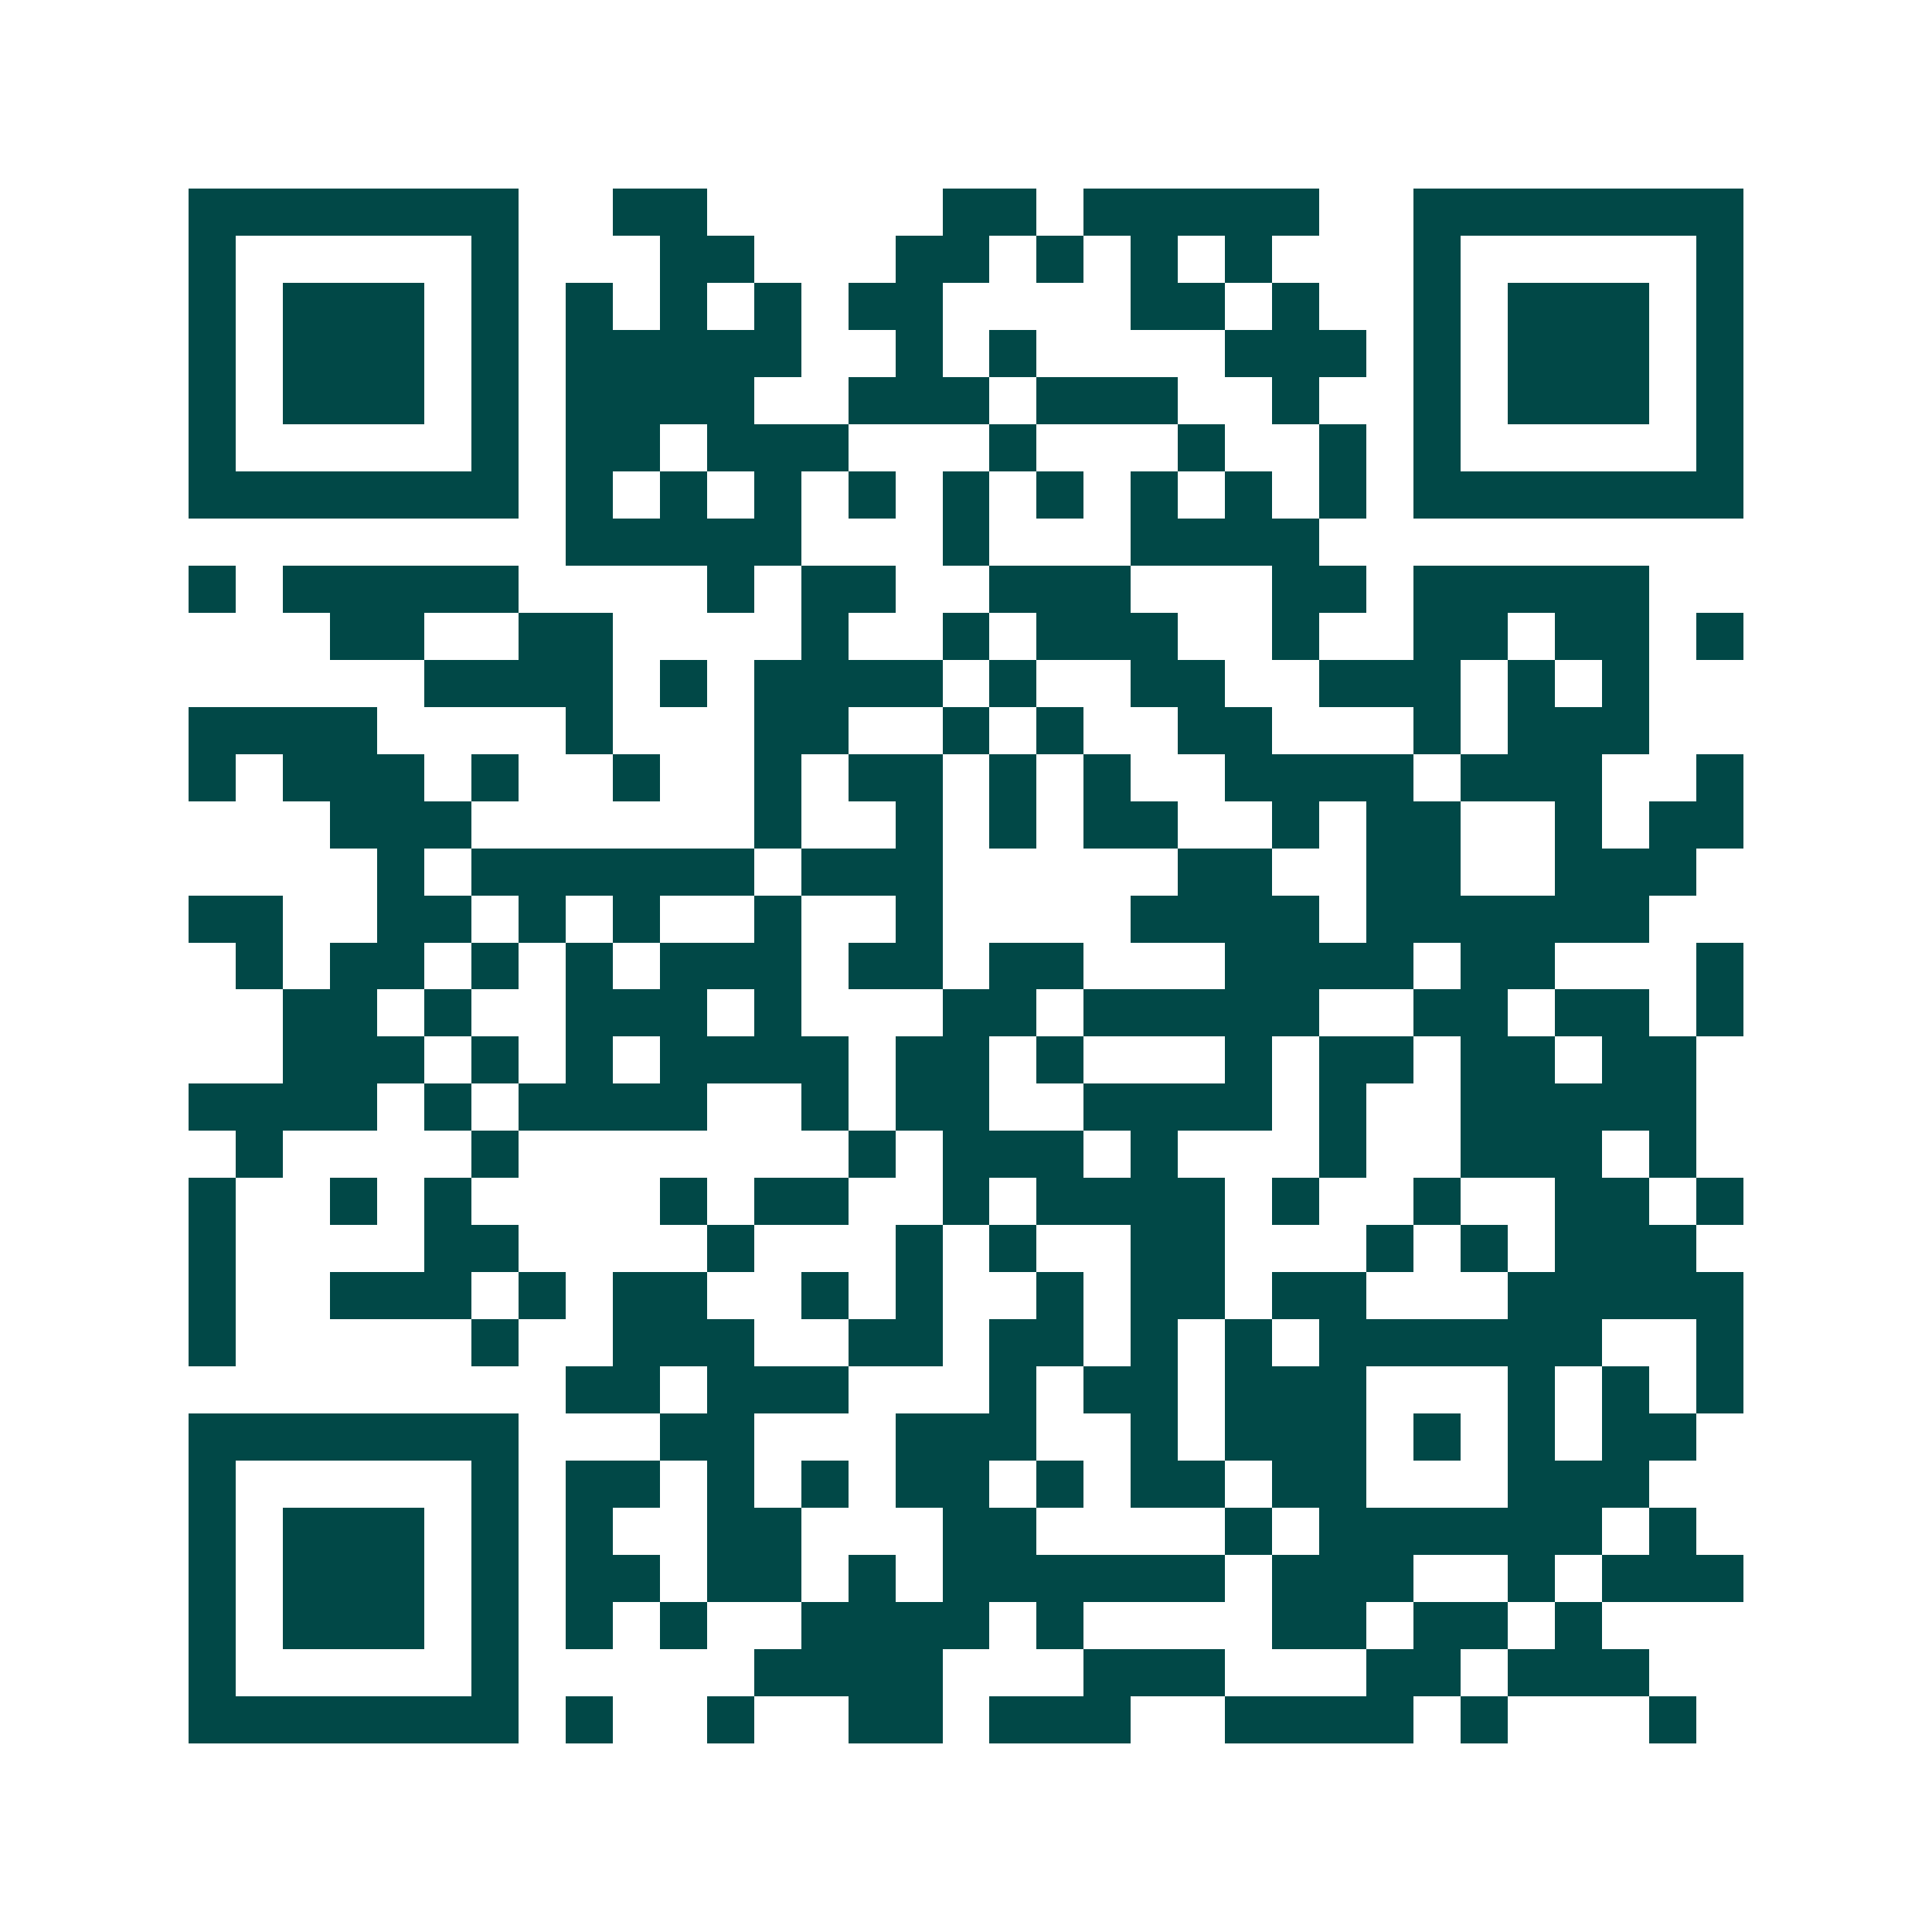 <svg xmlns="http://www.w3.org/2000/svg" width="200" height="200" viewBox="0 0 41 41" shape-rendering="crispEdges"><path fill="#ffffff" d="M0 0h41v41H0z"/><path stroke="#014847" d="M4 4.5h7m2 0h2m5 0h2m1 0h5m2 0h7M4 5.5h1m5 0h1m3 0h2m3 0h2m1 0h1m1 0h1m1 0h1m3 0h1m5 0h1M4 6.5h1m1 0h3m1 0h1m1 0h1m1 0h1m1 0h1m1 0h2m4 0h2m1 0h1m2 0h1m1 0h3m1 0h1M4 7.5h1m1 0h3m1 0h1m1 0h5m2 0h1m1 0h1m4 0h3m1 0h1m1 0h3m1 0h1M4 8.5h1m1 0h3m1 0h1m1 0h4m2 0h3m1 0h3m2 0h1m2 0h1m1 0h3m1 0h1M4 9.5h1m5 0h1m1 0h2m1 0h3m3 0h1m3 0h1m2 0h1m1 0h1m5 0h1M4 10.5h7m1 0h1m1 0h1m1 0h1m1 0h1m1 0h1m1 0h1m1 0h1m1 0h1m1 0h1m1 0h7M12 11.5h5m3 0h1m3 0h4M4 12.5h1m1 0h5m4 0h1m1 0h2m2 0h3m3 0h2m1 0h5M7 13.5h2m2 0h2m4 0h1m2 0h1m1 0h3m2 0h1m2 0h2m1 0h2m1 0h1M9 14.5h4m1 0h1m1 0h4m1 0h1m2 0h2m2 0h3m1 0h1m1 0h1M4 15.5h4m4 0h1m3 0h2m2 0h1m1 0h1m2 0h2m3 0h1m1 0h3M4 16.5h1m1 0h3m1 0h1m2 0h1m2 0h1m1 0h2m1 0h1m1 0h1m2 0h4m1 0h3m2 0h1M7 17.5h3m6 0h1m2 0h1m1 0h1m1 0h2m2 0h1m1 0h2m2 0h1m1 0h2M8 18.5h1m1 0h6m1 0h3m5 0h2m2 0h2m2 0h3M4 19.5h2m2 0h2m1 0h1m1 0h1m2 0h1m2 0h1m4 0h4m1 0h6M5 20.5h1m1 0h2m1 0h1m1 0h1m1 0h3m1 0h2m1 0h2m3 0h4m1 0h2m3 0h1M6 21.5h2m1 0h1m2 0h3m1 0h1m3 0h2m1 0h5m2 0h2m1 0h2m1 0h1M6 22.5h3m1 0h1m1 0h1m1 0h4m1 0h2m1 0h1m3 0h1m1 0h2m1 0h2m1 0h2M4 23.5h4m1 0h1m1 0h4m2 0h1m1 0h2m2 0h4m1 0h1m2 0h5M5 24.5h1m4 0h1m7 0h1m1 0h3m1 0h1m3 0h1m2 0h3m1 0h1M4 25.5h1m2 0h1m1 0h1m4 0h1m1 0h2m2 0h1m1 0h4m1 0h1m2 0h1m2 0h2m1 0h1M4 26.5h1m4 0h2m4 0h1m3 0h1m1 0h1m2 0h2m3 0h1m1 0h1m1 0h3M4 27.5h1m2 0h3m1 0h1m1 0h2m2 0h1m1 0h1m2 0h1m1 0h2m1 0h2m3 0h5M4 28.5h1m5 0h1m2 0h3m2 0h2m1 0h2m1 0h1m1 0h1m1 0h6m2 0h1M12 29.5h2m1 0h3m3 0h1m1 0h2m1 0h3m3 0h1m1 0h1m1 0h1M4 30.5h7m3 0h2m3 0h3m2 0h1m1 0h3m1 0h1m1 0h1m1 0h2M4 31.5h1m5 0h1m1 0h2m1 0h1m1 0h1m1 0h2m1 0h1m1 0h2m1 0h2m3 0h3M4 32.5h1m1 0h3m1 0h1m1 0h1m2 0h2m3 0h2m4 0h1m1 0h6m1 0h1M4 33.5h1m1 0h3m1 0h1m1 0h2m1 0h2m1 0h1m1 0h6m1 0h3m2 0h1m1 0h3M4 34.5h1m1 0h3m1 0h1m1 0h1m1 0h1m2 0h4m1 0h1m4 0h2m1 0h2m1 0h1M4 35.5h1m5 0h1m5 0h4m3 0h3m3 0h2m1 0h3M4 36.5h7m1 0h1m2 0h1m2 0h2m1 0h3m2 0h4m1 0h1m3 0h1"/></svg>
